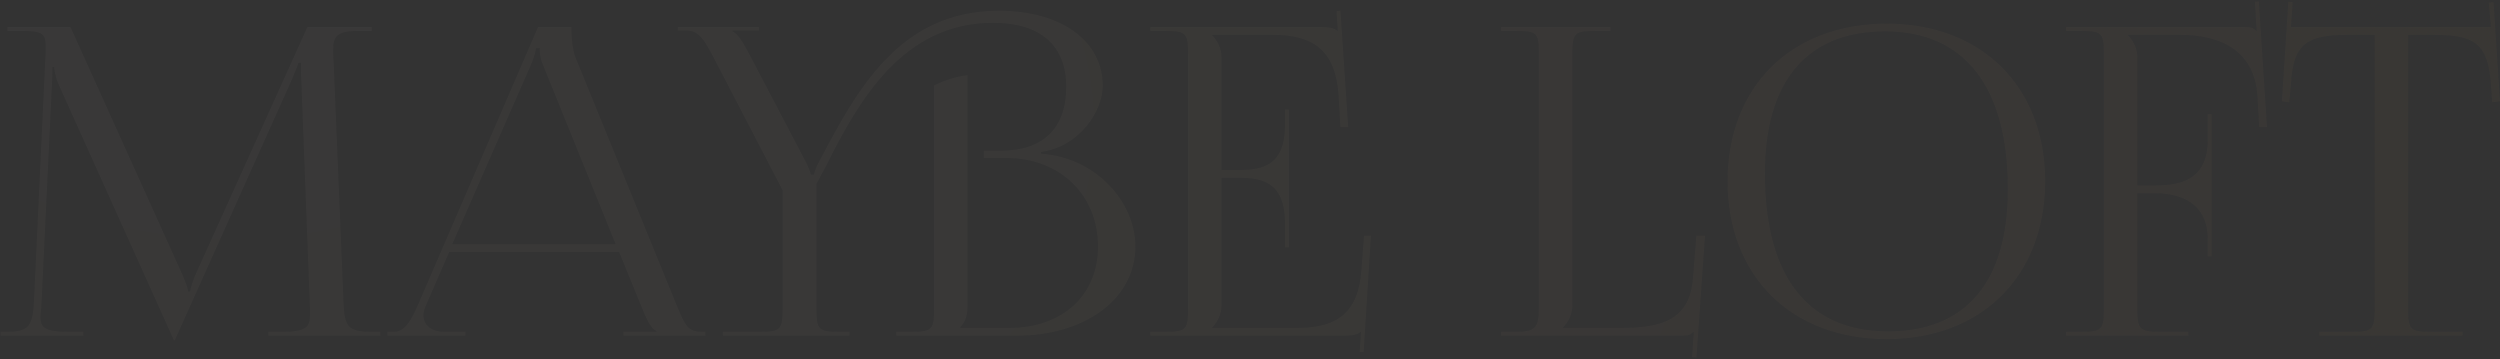 <?xml version="1.0" encoding="UTF-8"?> <svg xmlns="http://www.w3.org/2000/svg" width="1497" height="215" viewBox="0 0 1497 215" fill="none"><rect x="0" y="0" width="1497" height="215" fill="#333333" stroke="none"/><path d="M0.313 201V198.687H4.425C17.532 198.687 19.588 194.832 20.359 180.44L27.298 32.151C27.298 30.352 27.298 28.553 27.298 26.754C27.298 21.1 25.756 18.53 14.705 18.53H4.425V16.217H42.204L108.767 163.478C111.08 168.618 112.622 172.987 112.622 174.529H113.907C113.907 172.987 115.706 167.333 117.505 163.478L184.068 16.217H222.618V18.53H213.88C201.287 18.53 199.488 22.385 199.488 29.838C199.488 31.894 199.488 34.207 199.745 36.777L205.656 180.44C206.17 195.089 207.969 198.687 222.104 198.687H227.758V201H160.681V198.687H169.933C183.811 198.687 185.61 195.089 185.61 188.921C185.61 187.636 185.61 186.094 185.61 184.295L180.47 48.856C180.213 44.23 180.213 40.375 180.213 37.548H178.671C178.671 38.319 176.872 42.688 174.559 48.085L105.426 202.028L104.655 203.827H104.141L103.37 202.028L35.265 50.912C32.952 45.772 32.438 40.889 32.438 40.118H31.41C31.41 42.431 31.41 44.23 31.153 48.856L24.728 183.781C24.471 186.094 24.214 188.15 24.214 189.692C24.214 195.86 26.527 198.687 40.662 198.687H49.914V201H0.313ZM231.958 201V198.687H236.07C242.495 198.687 246.35 191.491 250.205 182.753L322.165 16.217H342.211V19.301C342.211 24.441 343.239 31.123 344.524 34.207L405.176 182.753C410.316 195.089 411.858 198.687 420.339 198.687H422.395V201H373.308V198.687H393.097V198.173C389.756 196.888 386.929 190.463 385.13 186.094L370.738 150.885H268.966L255.088 182.753C254.06 185.066 253.546 186.865 253.546 188.664C253.546 194.832 258.429 198.687 266.139 198.687H278.732V201H231.958ZM270.765 146.259H368.682L325.249 39.09C323.45 34.978 323.193 31.637 323.193 28.81H320.88C320.88 30.352 320.109 33.693 317.796 39.09L270.765 146.259ZM432.882 201V198.687H454.984C467.32 198.687 468.605 197.402 468.605 185.066V113.877L428.256 36.263C422.088 24.441 418.747 18.273 411.294 18.273H405.897V16.217H454.47V18.273H438.536V18.787C441.877 20.072 444.961 25.469 449.073 33.179L482.226 96.401C483.511 98.714 485.31 103.083 485.567 104.625H487.366C487.623 103.083 489.165 98.971 490.707 96.401C513.066 53.996 538.509 6.451 598.133 6.451C635.398 6.451 660.327 24.441 660.327 51.426C660.327 66.075 646.963 87.663 623.319 91.004V92.032C656.729 94.345 679.859 121.33 679.859 147.544C679.859 179.669 648.762 201 608.927 201H536.71V198.687H545.705C558.041 198.687 559.326 197.402 559.326 185.066V51.169C563.438 49.113 570.891 46.029 579.372 45.001V182.753C579.372 188.664 578.087 192.776 575.003 195.86V196.374H604.301C636.169 196.374 657.5 176.842 657.5 147.544C657.5 116.704 634.627 94.602 602.759 94.602H589.138V90.233H599.418C624.604 90.233 638.482 76.869 638.482 51.94C638.482 27.268 623.062 13.647 594.535 13.647C540.308 13.647 513.837 60.935 494.562 99.485L488.908 110.022V185.066C488.908 197.402 490.193 198.687 502.529 198.687H508.697V201H432.882ZM771.807 148.058H769.494V133.923C769.494 109.251 756.13 106.424 741.738 106.424H731.458V182.753C731.458 188.407 728.888 193.033 725.804 196.117V196.374H776.947C801.619 196.374 813.441 186.351 815.24 161.679L816.782 141.119H820.894L816.525 210.766H814.212L814.983 198.687H814.726C812.927 200.486 809.329 201 805.217 201H688.796V198.687H697.791C710.127 198.687 711.412 197.402 711.412 185.066V32.151C711.412 19.815 710.127 18.53 697.791 18.53H688.796V16.217H791.339C795.451 16.217 799.049 16.731 800.848 18.53H801.105L800.334 6.708L802.647 6.451L807.273 76.098H802.647L801.619 58.108C800.077 30.352 786.713 20.843 762.041 20.843H725.804V21.1C728.888 24.184 731.458 28.81 731.458 34.464V101.798H741.738C756.13 101.798 769.494 99.228 769.494 74.556V65.561H771.807V148.058ZM898.863 201V198.687H907.858C920.194 198.687 921.479 195.603 921.479 183.267V31.894C921.479 19.558 920.194 18.53 907.858 18.53H898.863V16.217H964.398V18.53H955.403C943.067 18.53 941.525 19.558 941.525 31.894V182.753C941.525 188.407 938.955 193.033 935.871 196.117V196.374H970.566C995.238 196.374 1011.69 191.491 1013.74 166.819L1015.8 141.119H1020.94L1015.8 214.107L1013.23 213.85L1014.26 198.687H1014C1012.2 200.486 1011.17 201 1007.06 201H898.863ZM1129.82 203.056C1072.5 203.056 1034.47 165.277 1034.47 108.48C1034.47 51.94 1072.5 14.161 1129.82 14.161C1186.61 14.161 1224.65 51.94 1224.65 108.48C1224.65 165.277 1186.61 203.056 1129.82 203.056ZM1130.59 198.43C1177.1 198.43 1202.29 168.875 1202.29 113.363C1202.29 51.94 1176.33 18.787 1128.79 18.787C1082.01 18.787 1056.83 48.599 1056.83 103.854C1056.83 165.534 1082.53 198.43 1130.59 198.43ZM1237.18 201V198.687H1246.17C1258.51 198.687 1259.8 197.402 1259.8 185.066V32.151C1259.8 19.815 1258.51 18.53 1246.17 18.53H1237.18V16.217H1344.09C1348.2 16.217 1349.23 16.731 1351.03 18.53H1351.29L1350.26 1.054L1352.57 0.797L1357.46 76.098H1352.83L1351.8 58.108C1350.26 30.352 1329.96 20.843 1305.28 20.843H1274.19V21.1C1277.27 24.184 1279.84 28.81 1279.84 34.464V111.05H1290.12C1304.51 111.05 1321.99 108.48 1321.99 83.808V68.388H1324.3V153.455H1321.99V142.918C1321.99 125.442 1310.68 115.676 1290.12 115.676H1279.84V185.066C1279.84 197.402 1281.38 198.687 1293.72 198.687H1310.42V201H1237.18ZM1388.77 201V198.687H1408.31C1420.64 198.687 1421.93 197.402 1421.93 185.066V20.843H1406.51C1381.83 20.843 1373.1 25.726 1371.81 50.398L1370.78 61.192L1366.41 60.678L1370.27 1.054L1372.84 1.311L1371.81 16.217H1491.57L1490.29 1.568L1493.12 1.311L1496.97 60.678L1492.34 61.192L1491.57 50.398C1489.77 25.726 1481.55 20.843 1456.88 20.843H1441.97V185.066C1441.97 197.402 1443.26 198.687 1455.59 198.687H1474.61V201H1388.77Z" fill="url(#paint0_radial_249_9)" fill-opacity="0.03"></path><defs><radialGradient id="paint0_radial_249_9" cx="0" cy="0" r="1" gradientUnits="userSpaceOnUse" gradientTransform="translate(124.214 47.645) rotate(4.385) scale(1441.43 818.921)"><stop stop-color="#FFF6E9"></stop><stop offset="0.982" stop-color="#FFBE65"></stop></radialGradient></defs></svg> 